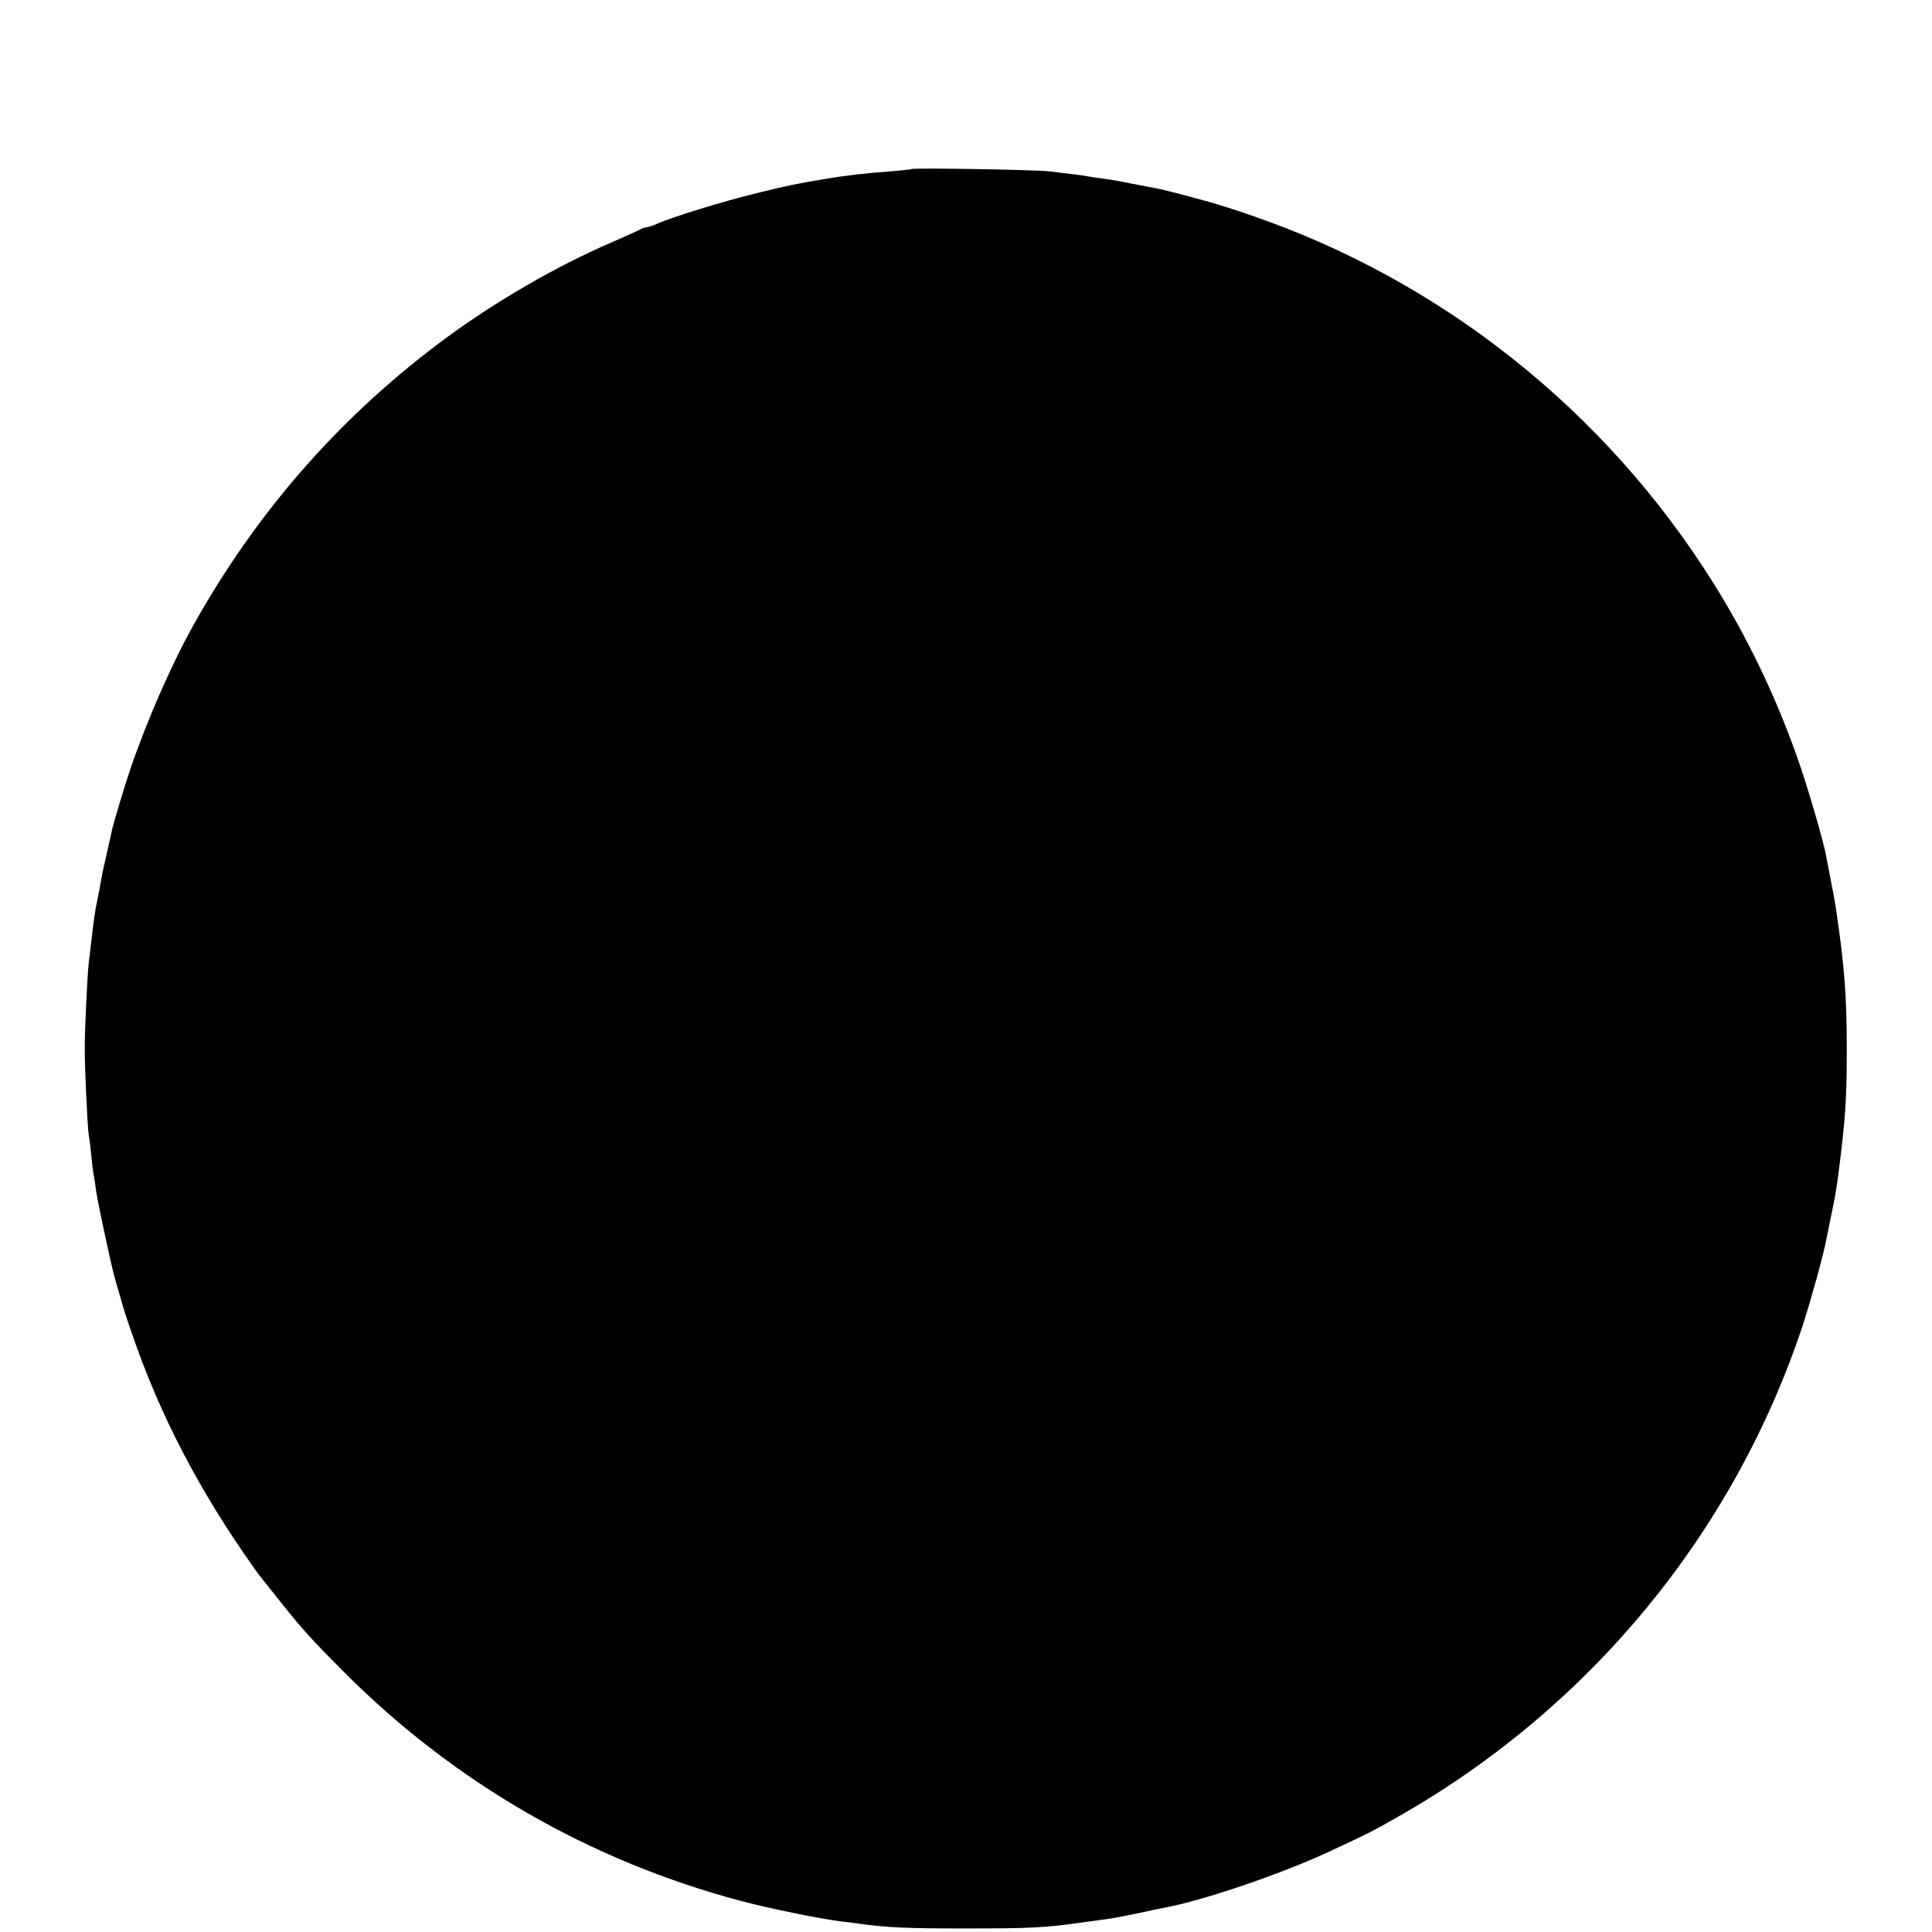 <?xml version="1.0" standalone="no"?>
<!DOCTYPE svg PUBLIC "-//W3C//DTD SVG 20010904//EN"
 "http://www.w3.org/TR/2001/REC-SVG-20010904/DTD/svg10.dtd">
<svg version="1.0" xmlns="http://www.w3.org/2000/svg"
 width="816pt" height="816pt" viewBox="0 0 816 816"
 preserveAspectRatio="xMidYMid meet">
<g transform="translate(0,816) scale(0.1,-0.1)"
fill="#000000" stroke="none">
<path d="M3849 7446 c-2 -2 -42 -6 -89 -10 -82 -5 -197 -18 -270 -31 -128 -21
-170 -30 -295 -61 -139 -34 -361 -102 -422 -130 -17 -8 -36 -14 -42 -14 -6 0
-19 -4 -29 -10 -9 -5 -64 -30 -122 -55 -233 -101 -479 -244 -690 -398 -442
-325 -799 -728 -1070 -1212 -94 -167 -200 -409 -270 -615 -22 -64 -69 -222
-75 -247 -2 -10 -12 -56 -23 -103 -11 -47 -23 -102 -26 -122 -3 -21 -10 -57
-15 -80 -9 -41 -15 -83 -27 -188 -3 -25 -7 -58 -9 -75 -6 -50 -18 -295 -17
-370 0 -87 12 -327 16 -352 2 -10 7 -49 11 -86 3 -37 8 -78 11 -90 2 -12 7
-42 10 -67 4 -35 64 -316 78 -365 1 -5 9 -30 16 -55 7 -25 14 -50 16 -56 1 -6
18 -60 39 -120 119 -349 286 -670 519 -998 23 -32 23 -32 122 -156 87 -108
124 -149 259 -284 465 -466 1038 -796 1675 -965 121 -32 327 -74 420 -86 30
-3 66 -8 80 -10 115 -16 192 -20 445 -20 277 0 342 3 500 26 39 5 88 12 110
15 22 3 78 14 125 24 47 10 96 21 110 23 162 30 494 143 695 237 159 74 182
85 283 143 815 461 1425 1201 1717 2082 34 106 90 307 100 367 3 15 12 60 20
98 16 78 21 103 30 175 29 227 35 312 35 520 0 234 -10 355 -46 600 -7 44 -9
53 -25 135 -6 30 -13 68 -16 84 -10 60 -85 315 -125 425 -92 259 -211 505
-353 731 -456 727 -1148 1276 -1955 1552 -63 22 -137 45 -165 53 -145 40 -203
54 -233 60 -18 3 -63 12 -100 19 -37 8 -87 17 -112 20 -25 3 -56 8 -69 10 -13
3 -46 8 -75 11 -28 3 -69 8 -91 11 -48 7 -580 16 -586 10z"/>
</g>
</svg>
